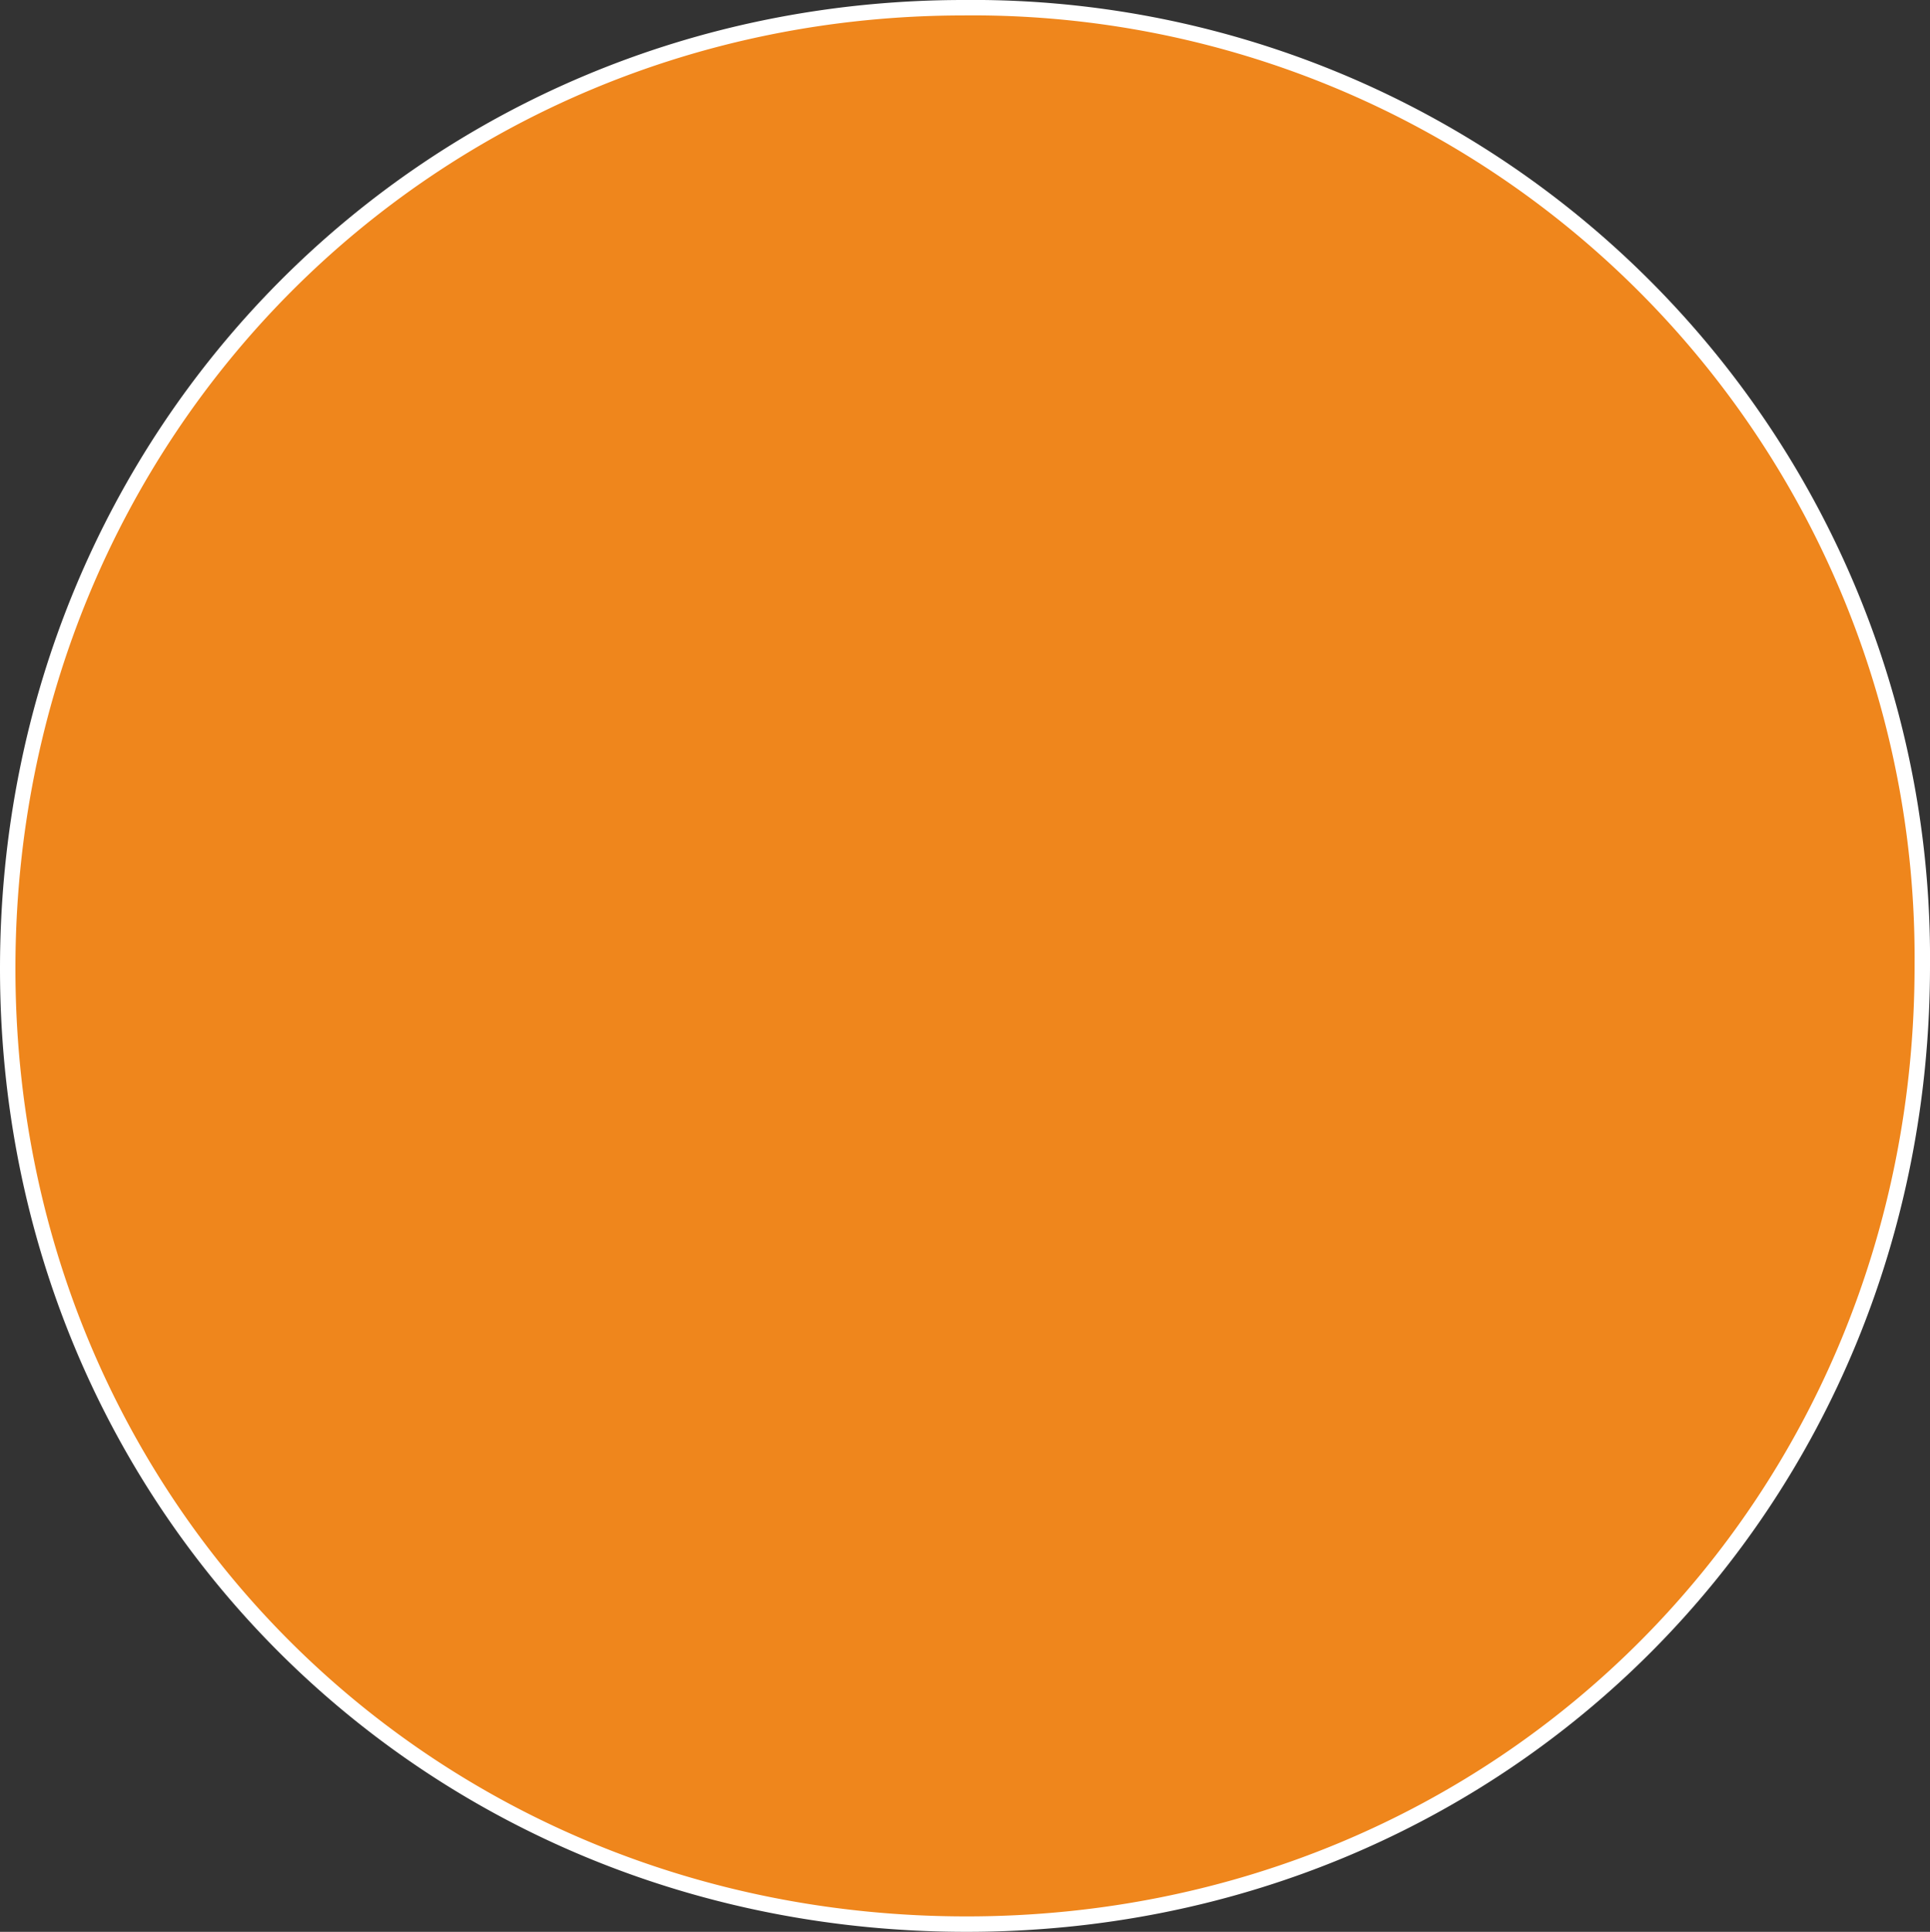 <svg xmlns="http://www.w3.org/2000/svg" viewBox="0 0 125.09 125.18"><rect x="0" y="0" width="125.09" height="125.18" fill="#333333" stroke="none"/><defs><style>.cls-1{fill:#ef861c;stroke:#fff;stroke-miterlimit:10;}</style></defs><title>cabeza-didi</title><g id="Capa_2" data-name="Capa 2"><g id="Capa_1-2" data-name="Capa 1"><path class="cls-1" d="M62.67,124.68C27.76,124.69.5,97.54.5,62.76S27.76.53,62.42.5a61.54,61.54,0,0,1,62.17,62C124.64,97.38,97.45,124.67,62.67,124.68Z"/></g></g></svg>